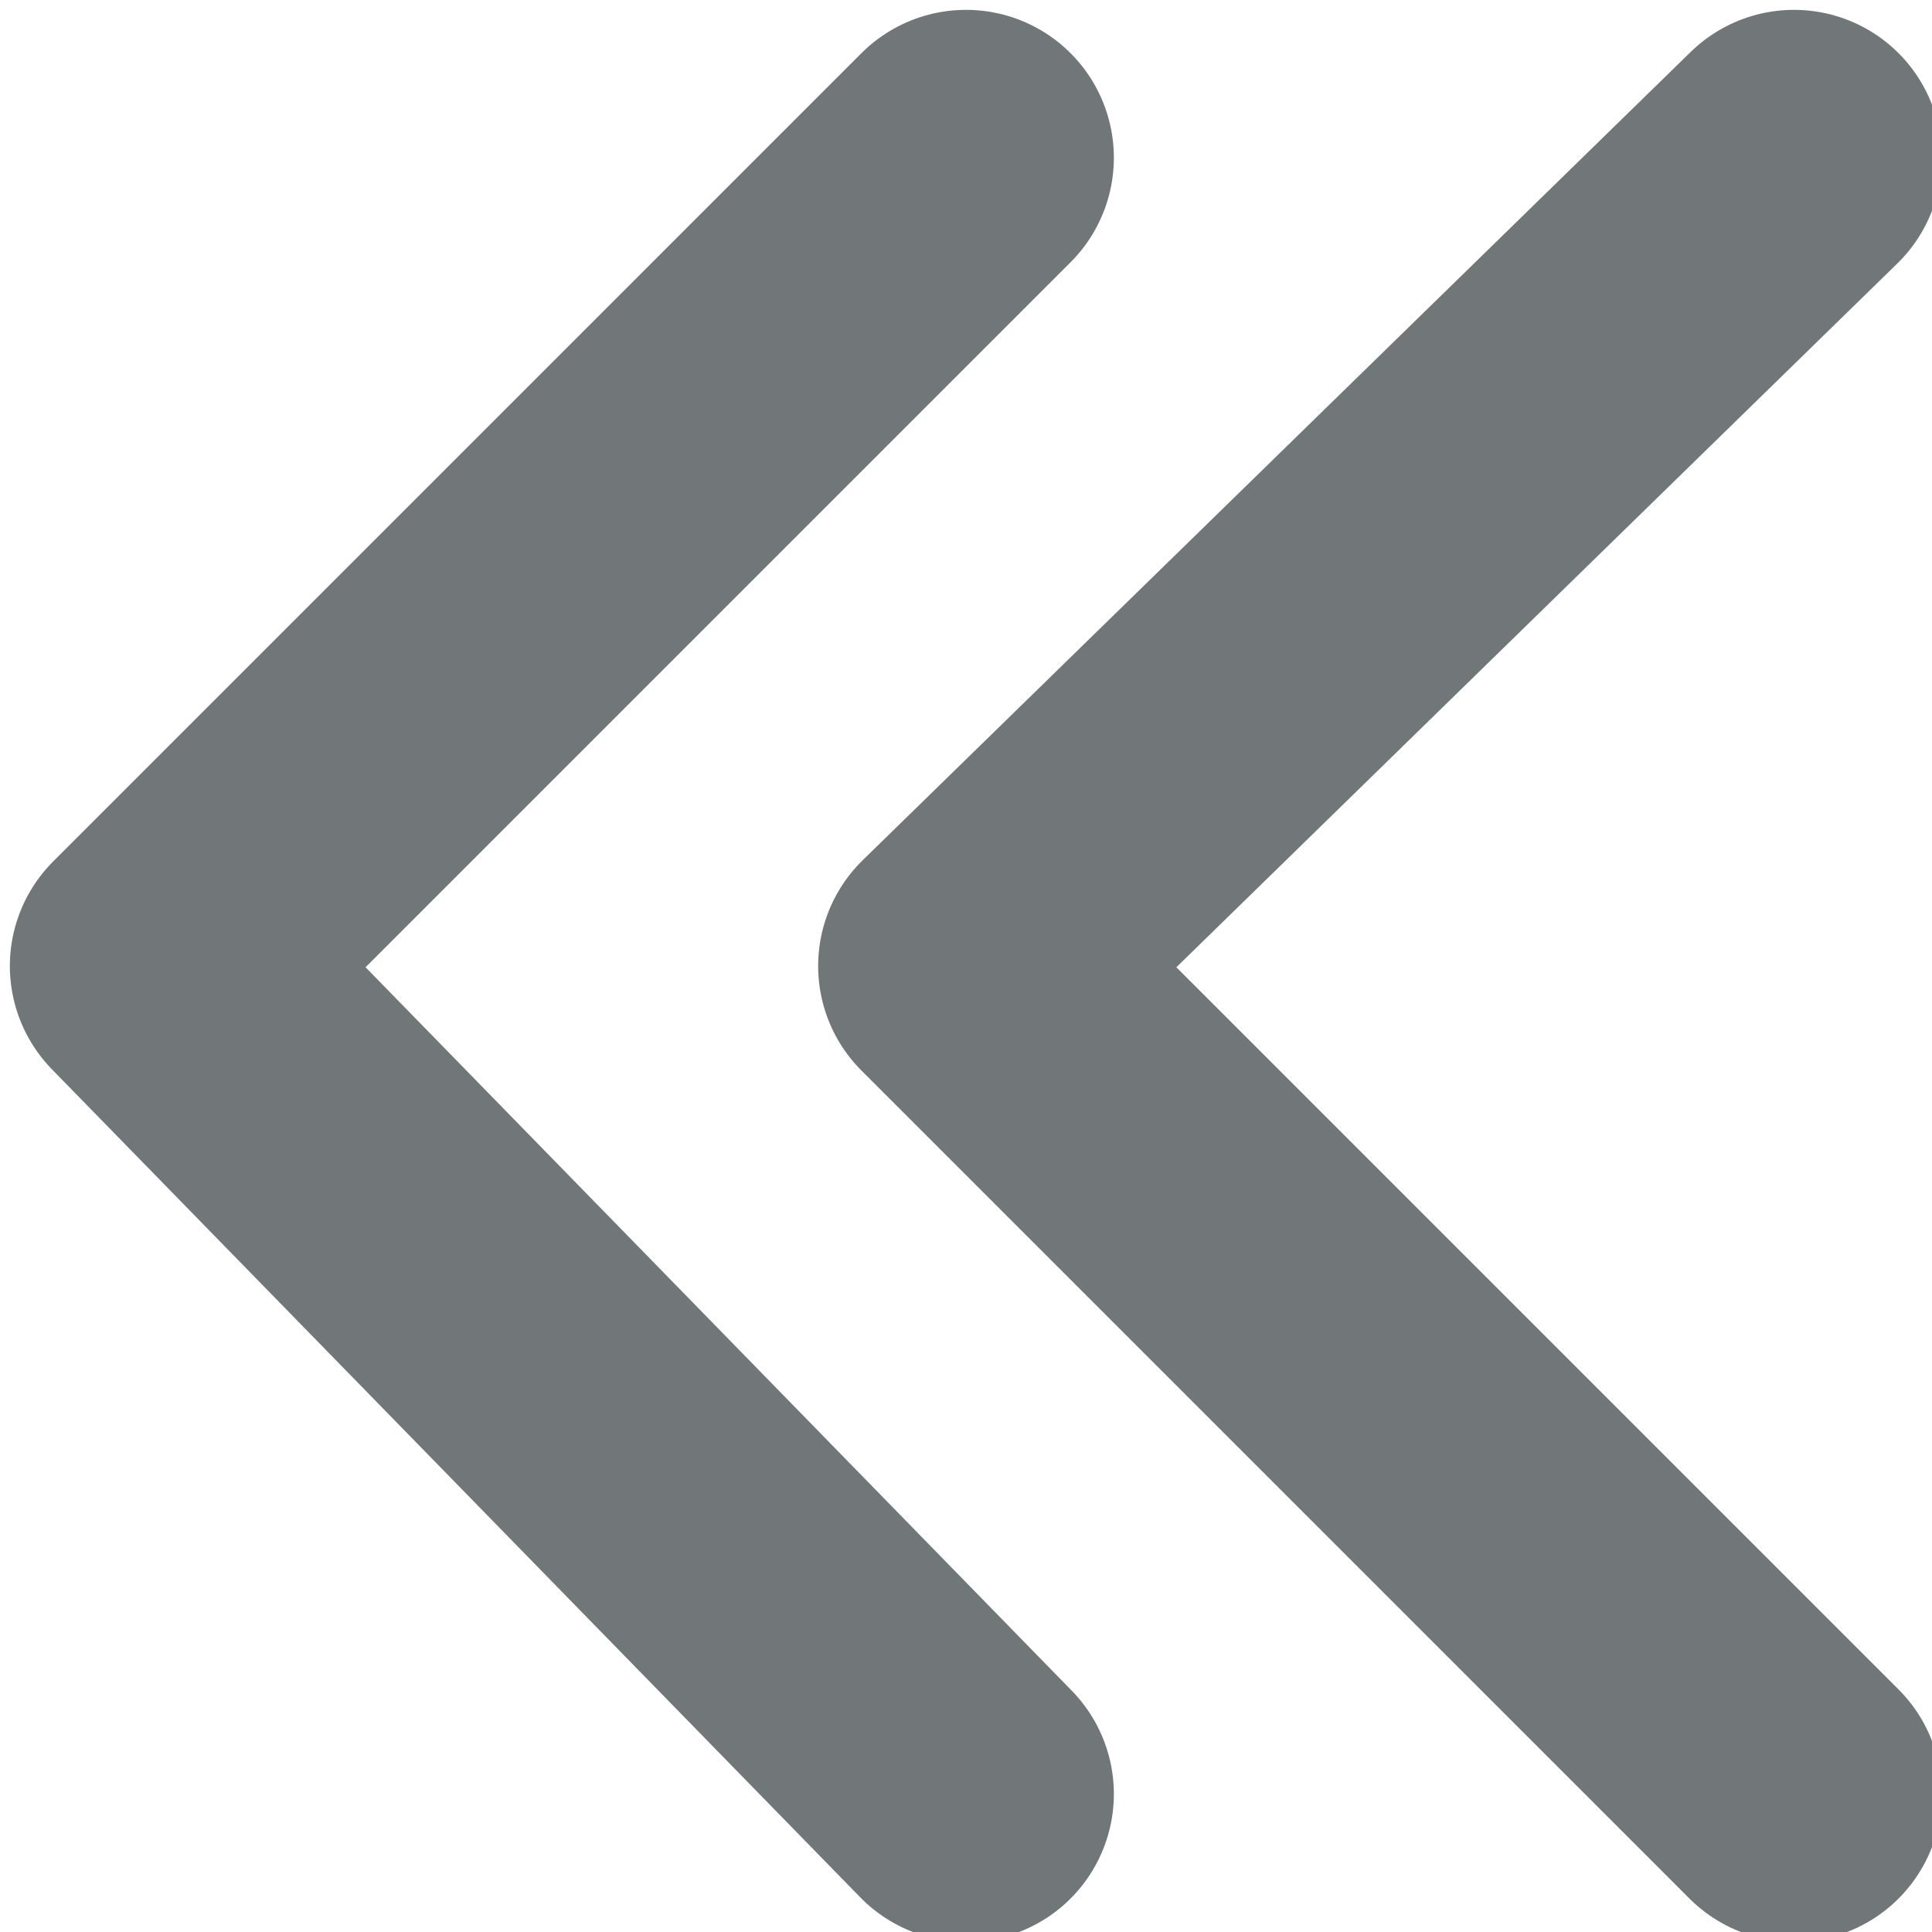 <?xml version="1.0" encoding="utf-8"?>
<!-- Generator: Adobe Illustrator 27.3.1, SVG Export Plug-In . SVG Version: 6.00 Build 0)  -->
<svg version="1.1" id="레이어_1" xmlns="http://www.w3.org/2000/svg" xmlns:xlink="http://www.w3.org/1999/xlink" x="0px"
	 y="0px" width="9.8px" height="9.8px" viewBox="0 0 9.8 9.8" style="enable-background:new 0 0 9.8 9.8;" xml:space="preserve">
<style type="text/css">
	.st0{fill:none;stroke:#717678;stroke-width:1.5;stroke-linecap:round;stroke-linejoin:round;stroke-miterlimit:10;}
</style>
<polyline class="st0" points="9.1,9.1 4.9,4.9 9.1,0.8 "/>
<polyline class="st0" points="4.9,9.1 0.8,4.9 4.9,0.8 "/>
</svg>

